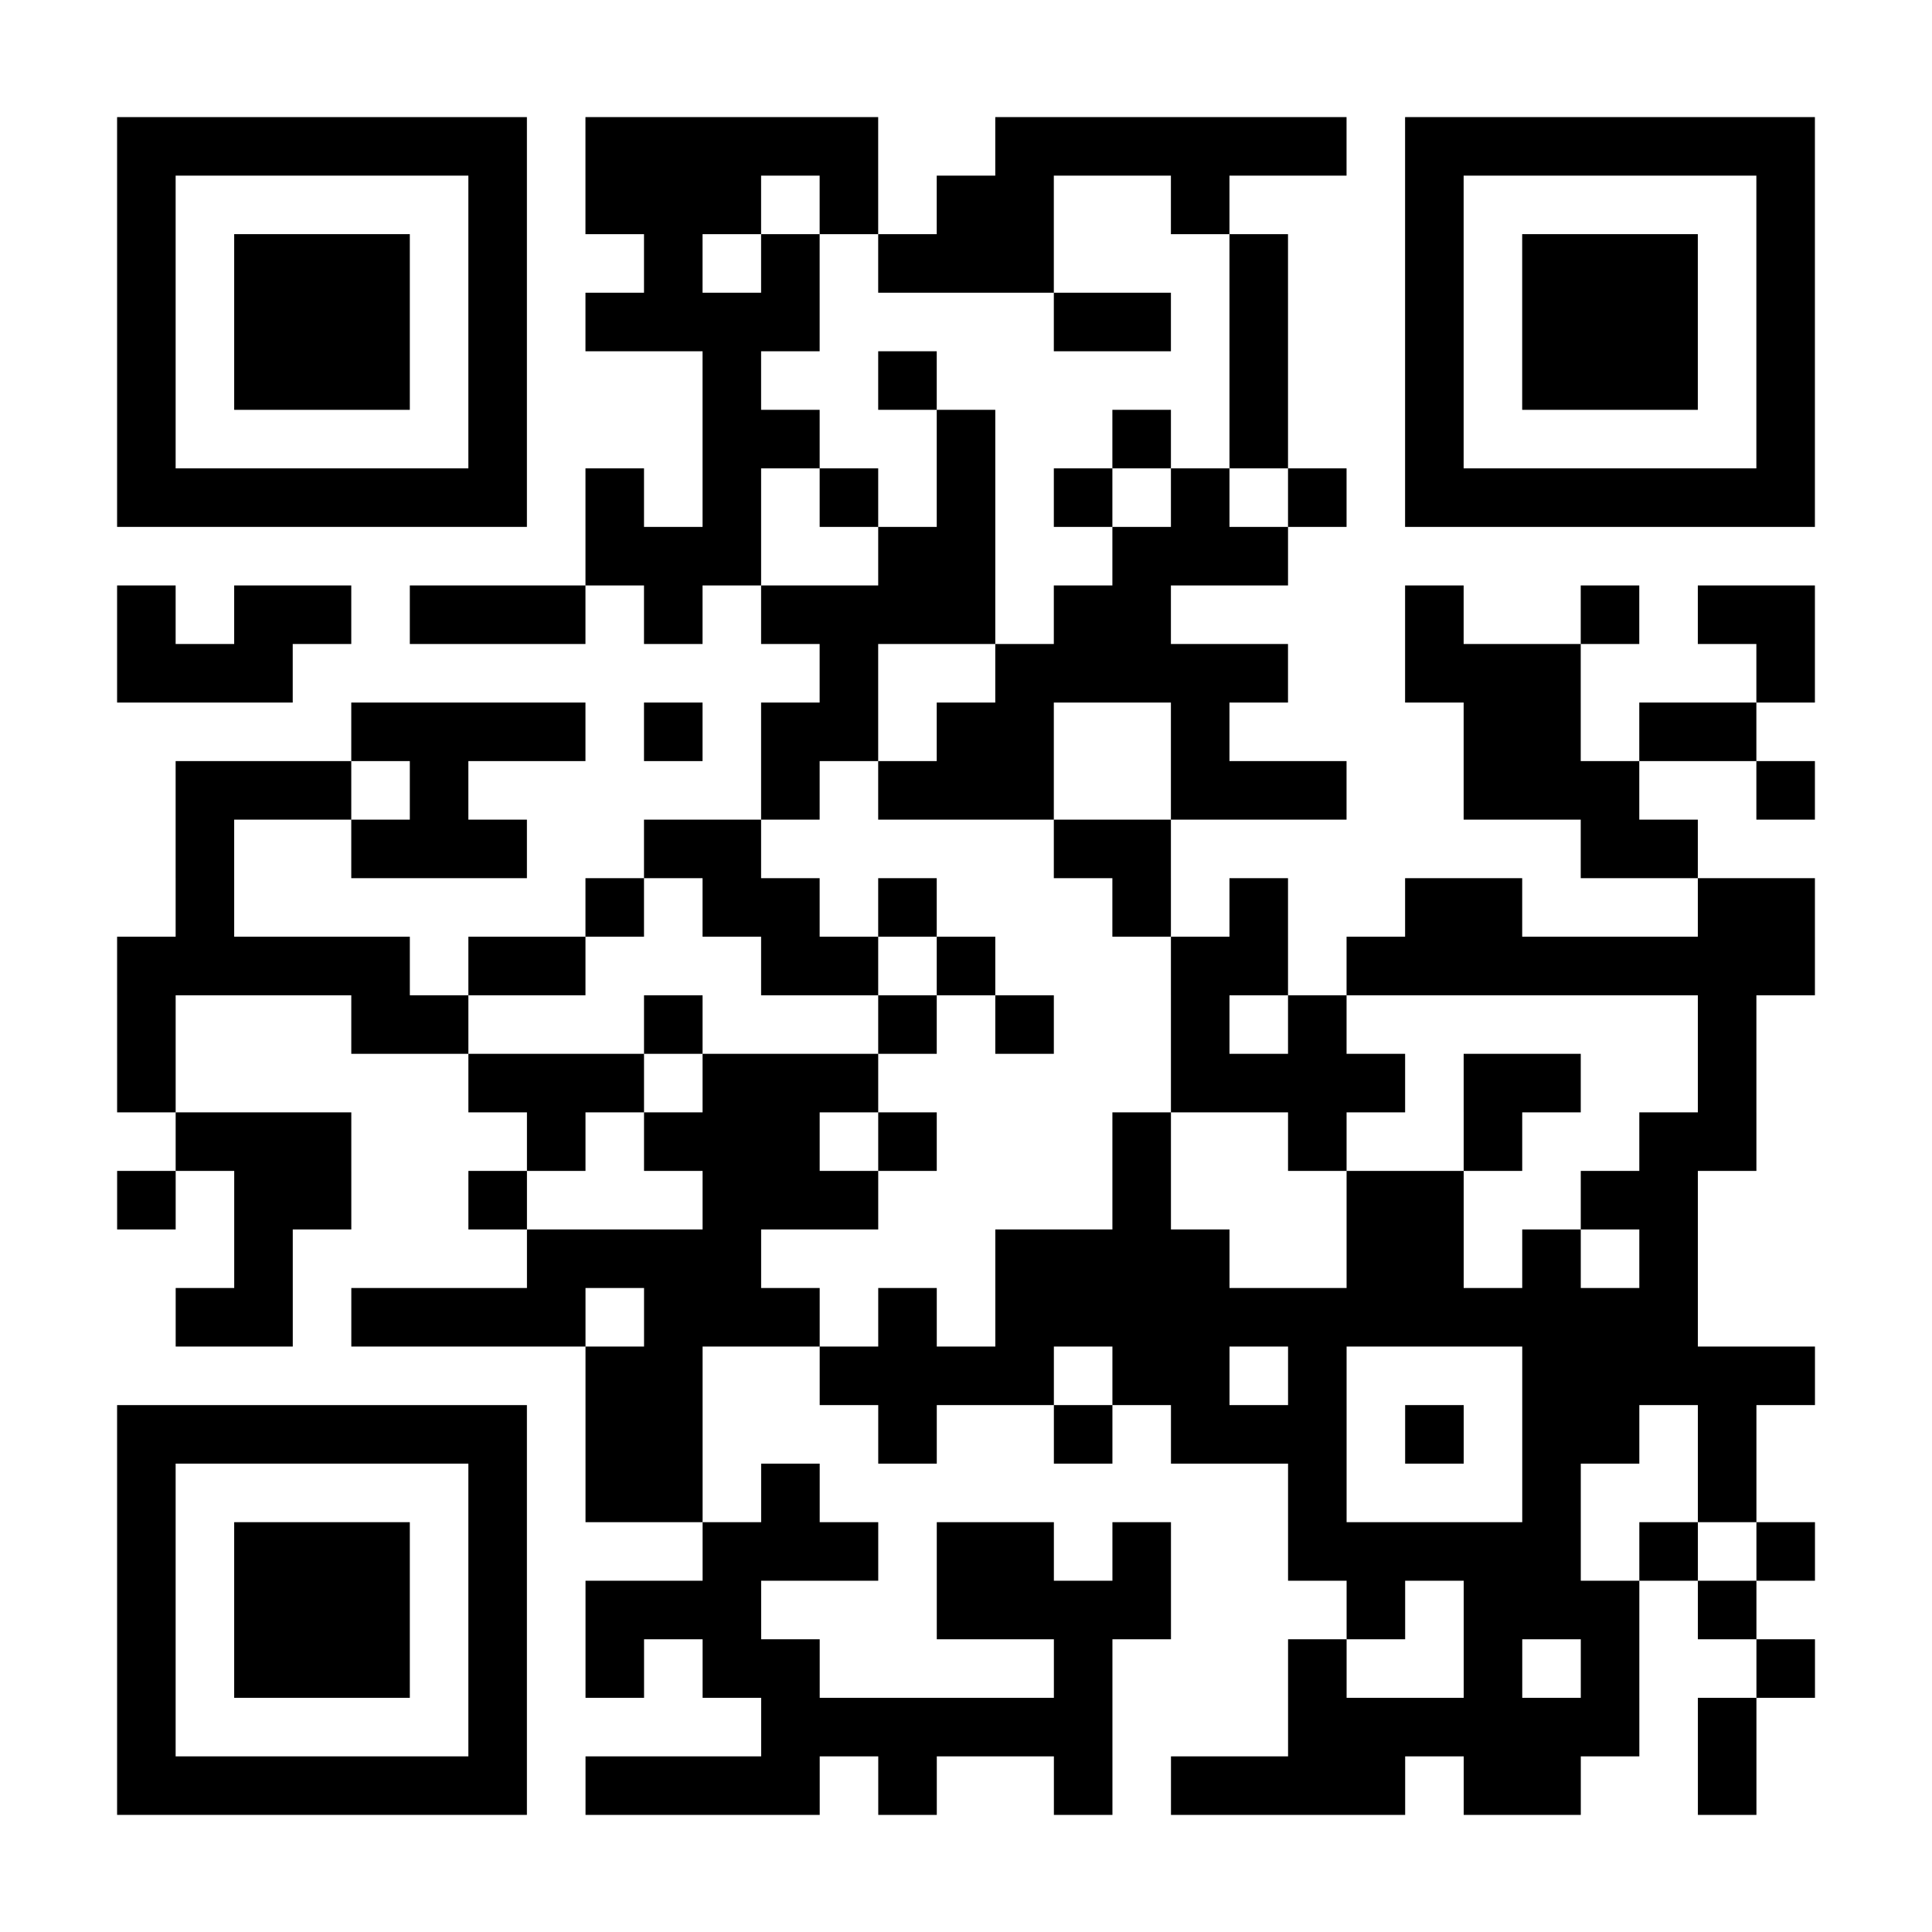 <svg xmlns="http://www.w3.org/2000/svg" xml:space="preserve" viewBox="0 0 231 231"><path fill="#FFF" d="M0 0h231v231H0z"/><path d="M70 14h7v7h-7zm7 0h7v7h-7zm7 0h7v7h-7zm7 0h7v7h-7zm7 0h7v7h-7zm21 0h7v7h-7zm7 0h7v7h-7zm7 0h7v7h-7zm7 0h7v7h-7zm7 0h7v7h-7zm7 0h7v7h-7zm-84 7h7v7h-7zm7 0h7v7h-7zm7 0h7v7h-7zm14 0h7v7h-7zm14 0h7v7h-7zm7 0h7v7h-7zm21 0h7v7h-7zm-63 7h7v7h-7zm14 0h7v7h-7zm14 0h7v7h-7zm7 0h7v7h-7zm7 0h7v7h-7zm28 0h7v7h-7zm-77 7h7v7h-7zm7 0h7v7h-7zm7 0h7v7h-7zm7 0h7v7h-7zm35 0h7v7h-7zm7 0h7v7h-7zm14 0h7v7h-7zm-63 7h7v7h-7zm21 0h7v7h-7zm42 0h7v7h-7zm-63 7h7v7h-7zm7 0h7v7h-7zm21 0h7v7h-7zm21 0h7v7h-7zm14 0h7v7h-7zm-77 7h7v7h-7zm14 0h7v7h-7zm14 0h7v7h-7zm14 0h7v7h-7zm14 0h7v7h-7zm14 0h7v7h-7zm14 0h7v7h-7zm-84 7h7v7h-7zm7 0h7v7h-7zm7 0h7v7h-7zm21 0h7v7h-7zm7 0h7v7h-7zm21 0h7v7h-7zm7 0h7v7h-7zm7 0h7v7h-7zM14 70h7v7h-7zm14 0h7v7h-7zm7 0h7v7h-7zm14 0h7v7h-7zm7 0h7v7h-7zm7 0h7v7h-7zm14 0h7v7h-7zm14 0h7v7h-7zm7 0h7v7h-7zm7 0h7v7h-7zm7 0h7v7h-7zm14 0h7v7h-7zm7 0h7v7h-7zm35 0h7v7h-7zm21 0h7v7h-7zm14 0h7v7h-7zm7 0h7v7h-7zM14 77h7v7h-7zm7 0h7v7h-7zm7 0h7v7h-7zm70 0h7v7h-7zm21 0h7v7h-7zm7 0h7v7h-7zm7 0h7v7h-7zm7 0h7v7h-7zm7 0h7v7h-7zm21 0h7v7h-7zm7 0h7v7h-7zm7 0h7v7h-7zm28 0h7v7h-7zM42 84h7v7h-7zm7 0h7v7h-7zm7 0h7v7h-7zm7 0h7v7h-7zm14 0h7v7h-7zm14 0h7v7h-7zm7 0h7v7h-7zm14 0h7v7h-7zm7 0h7v7h-7zm21 0h7v7h-7zm35 0h7v7h-7zm7 0h7v7h-7zm14 0h7v7h-7zm7 0h7v7h-7zM21 91h7v7h-7zm7 0h7v7h-7zm7 0h7v7h-7zm14 0h7v7h-7zm42 0h7v7h-7zm14 0h7v7h-7zm7 0h7v7h-7zm7 0h7v7h-7zm21 0h7v7h-7zm7 0h7v7h-7zm7 0h7v7h-7zm21 0h7v7h-7zm7 0h7v7h-7zm7 0h7v7h-7zm21 0h7v7h-7zM21 98h7v7h-7zm21 0h7v7h-7zm7 0h7v7h-7zm7 0h7v7h-7zm21 0h7v7h-7zm7 0h7v7h-7zm42 0h7v7h-7zm7 0h7v7h-7zm56 0h7v7h-7zm7 0h7v7h-7zm-175 7h7v7h-7zm49 0h7v7h-7zm14 0h7v7h-7zm7 0h7v7h-7zm14 0h7v7h-7zm28 0h7v7h-7zm14 0h7v7h-7zm21 0h7v7h-7zm7 0h7v7h-7zm28 0h7v7h-7zm7 0h7v7h-7zm-196 7h7v7h-7zm7 0h7v7h-7zm7 0h7v7h-7zm7 0h7v7h-7zm7 0h7v7h-7zm14 0h7v7h-7zm7 0h7v7h-7zm28 0h7v7h-7zm7 0h7v7h-7zm14 0h7v7h-7zm28 0h7v7h-7zm7 0h7v7h-7zm14 0h7v7h-7zm7 0h7v7h-7zm7 0h7v7h-7zm7 0h7v7h-7zm7 0h7v7h-7zm7 0h7v7h-7zm7 0h7v7h-7zm7 0h7v7h-7zm-196 7h7v7h-7zm28 0h7v7h-7zm7 0h7v7h-7zm28 0h7v7h-7zm28 0h7v7h-7zm14 0h7v7h-7zm21 0h7v7h-7zm14 0h7v7h-7zm49 0h7v7h-7zm-189 7h7v7h-7zm42 0h7v7h-7zm7 0h7v7h-7zm7 0h7v7h-7zm14 0h7v7h-7zm7 0h7v7h-7zm7 0h7v7h-7zm42 0h7v7h-7zm7 0h7v7h-7zm7 0h7v7h-7zm7 0h7v7h-7zm14 0h7v7h-7zm7 0h7v7h-7zm21 0h7v7h-7zm-182 7h7v7h-7zm7 0h7v7h-7zm7 0h7v7h-7zm28 0h7v7h-7zm14 0h7v7h-7zm7 0h7v7h-7zm7 0h7v7h-7zm14 0h7v7h-7zm28 0h7v7h-7zm21 0h7v7h-7zm21 0h7v7h-7zm21 0h7v7h-7zm7 0h7v7h-7zm-189 7h7v7h-7zm14 0h7v7h-7zm7 0h7v7h-7zm21 0h7v7h-7zm28 0h7v7h-7zm7 0h7v7h-7zm7 0h7v7h-7zm35 0h7v7h-7zm28 0h7v7h-7zm7 0h7v7h-7zm21 0h7v7h-7zm7 0h7v7h-7zm-168 7h7v7h-7zm35 0h7v7h-7zm7 0h7v7h-7zm7 0h7v7h-7zm7 0h7v7h-7zm35 0h7v7h-7zm7 0h7v7h-7zm7 0h7v7h-7zm7 0h7v7h-7zm21 0h7v7h-7zm7 0h7v7h-7zm14 0h7v7h-7zm14 0h7v7h-7zm-175 7h7v7h-7zm7 0h7v7h-7zm14 0h7v7h-7zm7 0h7v7h-7zm7 0h7v7h-7zm7 0h7v7h-7zm14 0h7v7h-7zm7 0h7v7h-7zm7 0h7v7h-7zm14 0h7v7h-7zm14 0h7v7h-7zm7 0h7v7h-7zm7 0h7v7h-7zm7 0h7v7h-7zm7 0h7v7h-7zm7 0h7v7h-7zm7 0h7v7h-7zm7 0h7v7h-7zm7 0h7v7h-7zm7 0h7v7h-7zm7 0h7v7h-7zm7 0h7v7h-7zm-126 7h7v7h-7zm7 0h7v7h-7zm21 0h7v7h-7zm7 0h7v7h-7zm7 0h7v7h-7zm7 0h7v7h-7zm14 0h7v7h-7zm7 0h7v7h-7zm14 0h7v7h-7zm28 0h7v7h-7zm7 0h7v7h-7zm7 0h7v7h-7zm7 0h7v7h-7zm7 0h7v7h-7zm-140 7h7v7h-7zm7 0h7v7h-7zm28 0h7v7h-7zm21 0h7v7h-7zm14 0h7v7h-7zm7 0h7v7h-7zm7 0h7v7h-7zm14 0h7v7h-7zm14 0h7v7h-7zm7 0h7v7h-7zm14 0h7v7h-7zm-133 7h7v7h-7zm7 0h7v7h-7zm14 0h7v7h-7zm63 0h7v7h-7zm28 0h7v7h-7zm21 0h7v7h-7zm-119 7h7v7h-7zm7 0h7v7h-7zm7 0h7v7h-7zm14 0h7v7h-7zm7 0h7v7h-7zm14 0h7v7h-7zm21 0h7v7h-7zm7 0h7v7h-7zm7 0h7v7h-7zm7 0h7v7h-7zm7 0h7v7h-7zm14 0h7v7h-7zm14 0h7v7h-7zm-140 7h7v7h-7zm7 0h7v7h-7zm7 0h7v7h-7zm28 0h7v7h-7zm7 0h7v7h-7zm7 0h7v7h-7zm7 0h7v7h-7zm28 0h7v7h-7zm14 0h7v7h-7zm7 0h7v7h-7zm7 0h7v7h-7zm14 0h7v7h-7zm-133 7h7v7h-7zm14 0h7v7h-7zm7 0h7v7h-7zm35 0h7v7h-7zm28 0h7v7h-7zm21 0h7v7h-7zm14 0h7v7h-7zm21 0h7v7h-7zm-119 7h7v7h-7zm7 0h7v7h-7zm7 0h7v7h-7zm7 0h7v7h-7zm7 0h7v7h-7zm7 0h7v7h-7zm28 0h7v7h-7zm7 0h7v7h-7zm7 0h7v7h-7zm7 0h7v7h-7zm7 0h7v7h-7zm7 0h7v7h-7zm14 0h7v7h-7zm-133 7h7v7h-7zm7 0h7v7h-7zm7 0h7v7h-7zm7 0h7v7h-7zm14 0h7v7h-7zm21 0h7v7h-7zm14 0h7v7h-7zm7 0h7v7h-7zm7 0h7v7h-7zm7 0h7v7h-7zm14 0h7v7h-7zm7 0h7v7h-7zm21 0h7v7h-7z"/><path fill="none" d="M21 21h35v35H21z"/><path d="M56 14H14v49h49V14h-7zm0 42H21V21h35v35z"/><path fill="none" d="M175 21h35v35h-35z"/><path d="M210 14h-42v49h49V14h-7zm0 42h-35V21h35v35z"/><path fill="none" d="M21 175h35v35H21z"/><path d="M56 168H14v49h49v-49h-7zm0 42H21v-35h35v35zM28 28h21v21H28zm154 0h21v21h-21z"/><path d="M28 182h21v21H28z"/></svg>